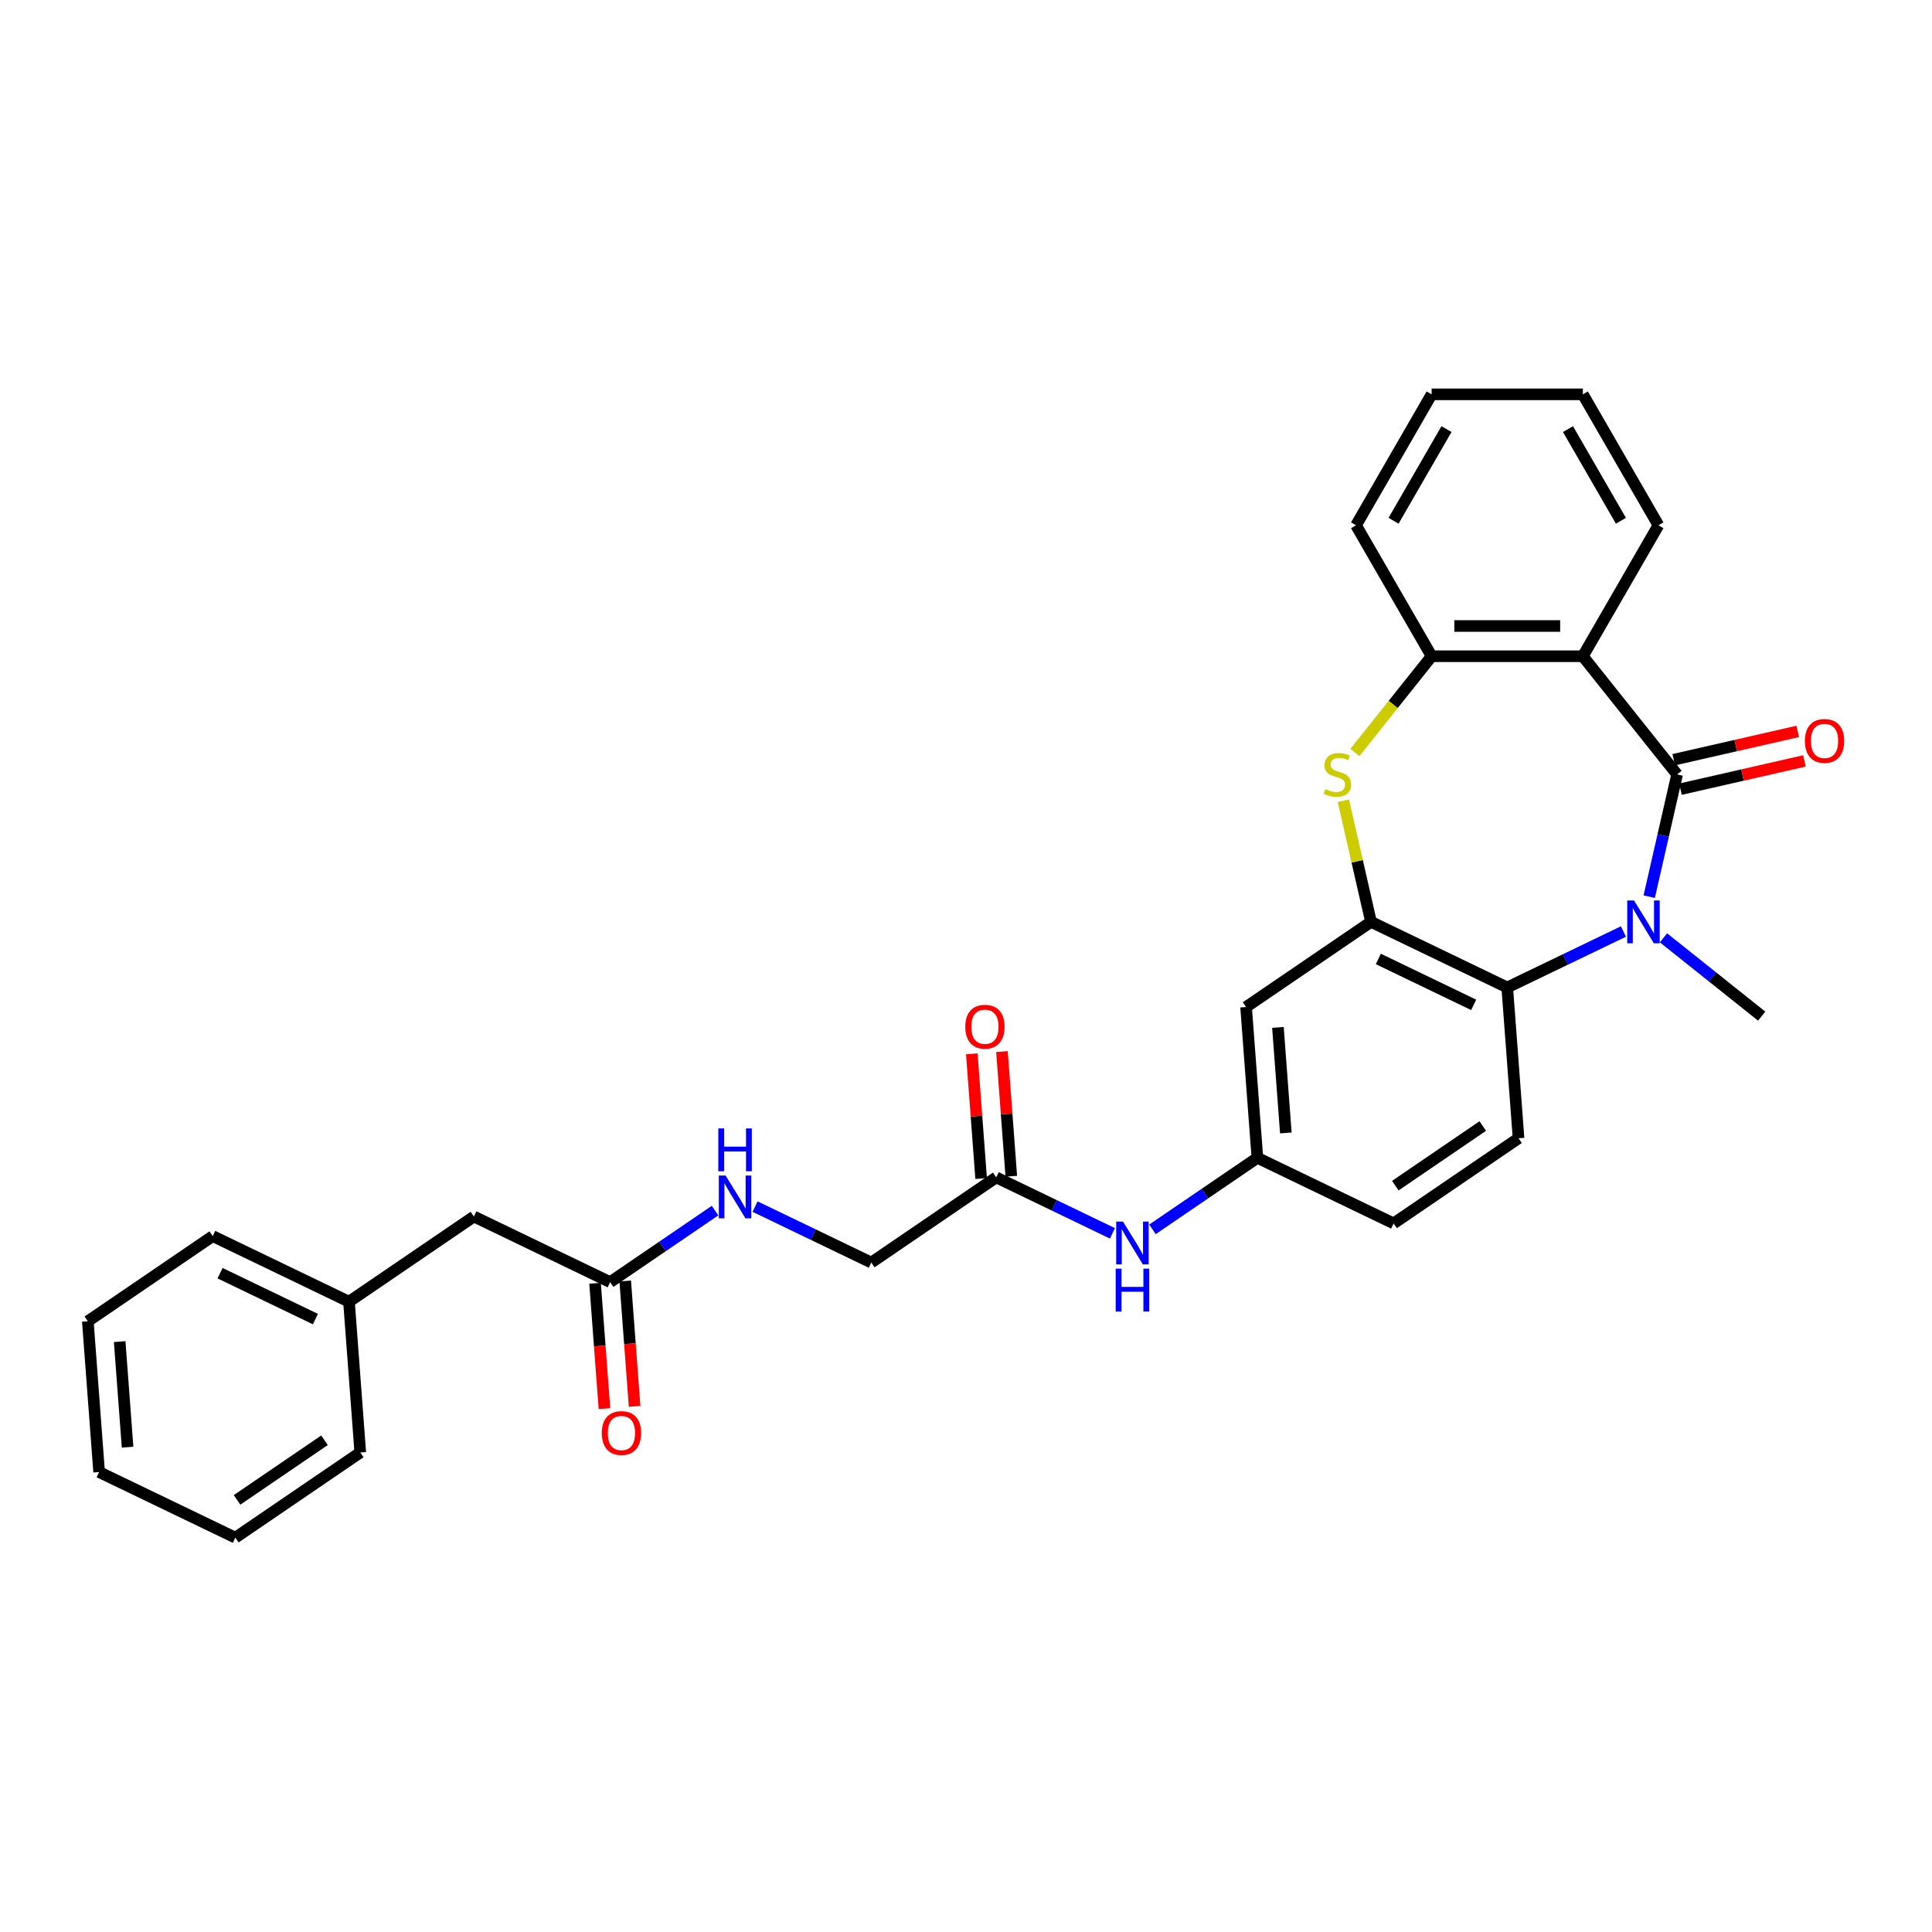 <?xml version='1.0' encoding='iso-8859-1'?>
<svg version='1.1' baseProfile='full'
              xmlns='http://www.w3.org/2000/svg'
                      xmlns:rdkit='http://www.rdkit.org/xml'
                      xmlns:xlink='http://www.w3.org/1999/xlink'
                  xml:space='preserve'
width='1000px' height='1000px' viewBox='0 0 1000 1000'>
<!-- END OF HEADER -->
<rect style='opacity:1.0;fill:#FFFFFF;stroke:none' width='1000' height='1000' x='0' y='0'> </rect>
<path class='bond-0' d='M 868.071,400.853 L 860.852,432.483' style='fill:none;fill-rule:evenodd;stroke:#000000;stroke-width:6px;stroke-linecap:butt;stroke-linejoin:miter;stroke-opacity:1' />
<path class='bond-0' d='M 860.852,432.483 L 853.632,464.114' style='fill:none;fill-rule:evenodd;stroke:#0000FF;stroke-width:6px;stroke-linecap:butt;stroke-linejoin:miter;stroke-opacity:1' />
<path class='bond-1' d='M 868.071,400.853 L 819.276,339.665' style='fill:none;fill-rule:evenodd;stroke:#000000;stroke-width:6px;stroke-linecap:butt;stroke-linejoin:miter;stroke-opacity:1' />
<path class='bond-10' d='M 869.813,408.483 L 901.898,401.16' style='fill:none;fill-rule:evenodd;stroke:#000000;stroke-width:6px;stroke-linecap:butt;stroke-linejoin:miter;stroke-opacity:1' />
<path class='bond-10' d='M 901.898,401.16 L 933.982,393.836' style='fill:none;fill-rule:evenodd;stroke:#FF0000;stroke-width:6px;stroke-linecap:butt;stroke-linejoin:miter;stroke-opacity:1' />
<path class='bond-10' d='M 866.33,393.223 L 898.415,385.9' style='fill:none;fill-rule:evenodd;stroke:#000000;stroke-width:6px;stroke-linecap:butt;stroke-linejoin:miter;stroke-opacity:1' />
<path class='bond-10' d='M 898.415,385.9 L 930.499,378.576' style='fill:none;fill-rule:evenodd;stroke:#FF0000;stroke-width:6px;stroke-linecap:butt;stroke-linejoin:miter;stroke-opacity:1' />
<path class='bond-4' d='M 840.294,482.143 L 810.22,496.626' style='fill:none;fill-rule:evenodd;stroke:#0000FF;stroke-width:6px;stroke-linecap:butt;stroke-linejoin:miter;stroke-opacity:1' />
<path class='bond-4' d='M 810.22,496.626 L 780.145,511.109' style='fill:none;fill-rule:evenodd;stroke:#000000;stroke-width:6px;stroke-linecap:butt;stroke-linejoin:miter;stroke-opacity:1' />
<path class='bond-19' d='M 861.018,485.416 L 886.431,505.682' style='fill:none;fill-rule:evenodd;stroke:#0000FF;stroke-width:6px;stroke-linecap:butt;stroke-linejoin:miter;stroke-opacity:1' />
<path class='bond-19' d='M 886.431,505.682 L 911.844,525.948' style='fill:none;fill-rule:evenodd;stroke:#000000;stroke-width:6px;stroke-linecap:butt;stroke-linejoin:miter;stroke-opacity:1' />
<path class='bond-5' d='M 819.276,339.665 L 741.013,339.665' style='fill:none;fill-rule:evenodd;stroke:#000000;stroke-width:6px;stroke-linecap:butt;stroke-linejoin:miter;stroke-opacity:1' />
<path class='bond-5' d='M 807.536,324.012 L 752.753,324.012' style='fill:none;fill-rule:evenodd;stroke:#000000;stroke-width:6px;stroke-linecap:butt;stroke-linejoin:miter;stroke-opacity:1' />
<path class='bond-20' d='M 819.276,339.665 L 858.407,271.888' style='fill:none;fill-rule:evenodd;stroke:#000000;stroke-width:6px;stroke-linecap:butt;stroke-linejoin:miter;stroke-opacity:1' />
<path class='bond-2' d='M 709.633,477.153 L 780.145,511.109' style='fill:none;fill-rule:evenodd;stroke:#000000;stroke-width:6px;stroke-linecap:butt;stroke-linejoin:miter;stroke-opacity:1' />
<path class='bond-2' d='M 713.418,496.349 L 762.776,520.118' style='fill:none;fill-rule:evenodd;stroke:#000000;stroke-width:6px;stroke-linecap:butt;stroke-linejoin:miter;stroke-opacity:1' />
<path class='bond-6' d='M 709.633,477.153 L 644.97,521.239' style='fill:none;fill-rule:evenodd;stroke:#000000;stroke-width:6px;stroke-linecap:butt;stroke-linejoin:miter;stroke-opacity:1' />
<path class='bond-30' d='M 709.633,477.153 L 702.478,445.804' style='fill:none;fill-rule:evenodd;stroke:#000000;stroke-width:6px;stroke-linecap:butt;stroke-linejoin:miter;stroke-opacity:1' />
<path class='bond-30' d='M 702.478,445.804 L 695.322,414.455' style='fill:none;fill-rule:evenodd;stroke:#CCCC00;stroke-width:6px;stroke-linecap:butt;stroke-linejoin:miter;stroke-opacity:1' />
<path class='bond-3' d='M 701.281,389.488 L 721.147,364.577' style='fill:none;fill-rule:evenodd;stroke:#CCCC00;stroke-width:6px;stroke-linecap:butt;stroke-linejoin:miter;stroke-opacity:1' />
<path class='bond-3' d='M 721.147,364.577 L 741.013,339.665' style='fill:none;fill-rule:evenodd;stroke:#000000;stroke-width:6px;stroke-linecap:butt;stroke-linejoin:miter;stroke-opacity:1' />
<path class='bond-7' d='M 780.145,511.109 L 785.993,589.153' style='fill:none;fill-rule:evenodd;stroke:#000000;stroke-width:6px;stroke-linecap:butt;stroke-linejoin:miter;stroke-opacity:1' />
<path class='bond-22' d='M 741.013,339.665 L 701.882,271.888' style='fill:none;fill-rule:evenodd;stroke:#000000;stroke-width:6px;stroke-linecap:butt;stroke-linejoin:miter;stroke-opacity:1' />
<path class='bond-32' d='M 644.97,521.239 L 650.818,599.283' style='fill:none;fill-rule:evenodd;stroke:#000000;stroke-width:6px;stroke-linecap:butt;stroke-linejoin:miter;stroke-opacity:1' />
<path class='bond-32' d='M 661.455,531.776 L 665.549,586.406' style='fill:none;fill-rule:evenodd;stroke:#000000;stroke-width:6px;stroke-linecap:butt;stroke-linejoin:miter;stroke-opacity:1' />
<path class='bond-18' d='M 785.993,589.153 L 721.33,633.239' style='fill:none;fill-rule:evenodd;stroke:#000000;stroke-width:6px;stroke-linecap:butt;stroke-linejoin:miter;stroke-opacity:1' />
<path class='bond-18' d='M 767.476,582.833 L 722.212,613.694' style='fill:none;fill-rule:evenodd;stroke:#000000;stroke-width:6px;stroke-linecap:butt;stroke-linejoin:miter;stroke-opacity:1' />
<path class='bond-8' d='M 515.643,609.413 L 545.718,623.896' style='fill:none;fill-rule:evenodd;stroke:#000000;stroke-width:6px;stroke-linecap:butt;stroke-linejoin:miter;stroke-opacity:1' />
<path class='bond-8' d='M 545.718,623.896 L 575.793,638.379' style='fill:none;fill-rule:evenodd;stroke:#0000FF;stroke-width:6px;stroke-linecap:butt;stroke-linejoin:miter;stroke-opacity:1' />
<path class='bond-15' d='M 523.447,608.828 L 521.029,576.56' style='fill:none;fill-rule:evenodd;stroke:#000000;stroke-width:6px;stroke-linecap:butt;stroke-linejoin:miter;stroke-opacity:1' />
<path class='bond-15' d='M 521.029,576.56 L 518.611,544.292' style='fill:none;fill-rule:evenodd;stroke:#FF0000;stroke-width:6px;stroke-linecap:butt;stroke-linejoin:miter;stroke-opacity:1' />
<path class='bond-15' d='M 507.839,609.998 L 505.421,577.73' style='fill:none;fill-rule:evenodd;stroke:#000000;stroke-width:6px;stroke-linecap:butt;stroke-linejoin:miter;stroke-opacity:1' />
<path class='bond-15' d='M 505.421,577.73 L 503.002,545.462' style='fill:none;fill-rule:evenodd;stroke:#FF0000;stroke-width:6px;stroke-linecap:butt;stroke-linejoin:miter;stroke-opacity:1' />
<path class='bond-16' d='M 515.643,609.413 L 450.98,653.499' style='fill:none;fill-rule:evenodd;stroke:#000000;stroke-width:6px;stroke-linecap:butt;stroke-linejoin:miter;stroke-opacity:1' />
<path class='bond-9' d='M 315.805,663.629 L 342.955,645.118' style='fill:none;fill-rule:evenodd;stroke:#000000;stroke-width:6px;stroke-linecap:butt;stroke-linejoin:miter;stroke-opacity:1' />
<path class='bond-9' d='M 342.955,645.118 L 370.106,626.607' style='fill:none;fill-rule:evenodd;stroke:#0000FF;stroke-width:6px;stroke-linecap:butt;stroke-linejoin:miter;stroke-opacity:1' />
<path class='bond-14' d='M 308,664.214 L 310.431,696.654' style='fill:none;fill-rule:evenodd;stroke:#000000;stroke-width:6px;stroke-linecap:butt;stroke-linejoin:miter;stroke-opacity:1' />
<path class='bond-14' d='M 310.431,696.654 L 312.862,729.094' style='fill:none;fill-rule:evenodd;stroke:#FF0000;stroke-width:6px;stroke-linecap:butt;stroke-linejoin:miter;stroke-opacity:1' />
<path class='bond-14' d='M 323.609,663.044 L 326.04,695.484' style='fill:none;fill-rule:evenodd;stroke:#000000;stroke-width:6px;stroke-linecap:butt;stroke-linejoin:miter;stroke-opacity:1' />
<path class='bond-14' d='M 326.04,695.484 L 328.471,727.924' style='fill:none;fill-rule:evenodd;stroke:#FF0000;stroke-width:6px;stroke-linecap:butt;stroke-linejoin:miter;stroke-opacity:1' />
<path class='bond-17' d='M 315.805,663.629 L 245.293,629.673' style='fill:none;fill-rule:evenodd;stroke:#000000;stroke-width:6px;stroke-linecap:butt;stroke-linejoin:miter;stroke-opacity:1' />
<path class='bond-11' d='M 596.517,636.305 L 623.667,617.794' style='fill:none;fill-rule:evenodd;stroke:#0000FF;stroke-width:6px;stroke-linecap:butt;stroke-linejoin:miter;stroke-opacity:1' />
<path class='bond-11' d='M 623.667,617.794 L 650.818,599.283' style='fill:none;fill-rule:evenodd;stroke:#000000;stroke-width:6px;stroke-linecap:butt;stroke-linejoin:miter;stroke-opacity:1' />
<path class='bond-12' d='M 650.818,599.283 L 721.33,633.239' style='fill:none;fill-rule:evenodd;stroke:#000000;stroke-width:6px;stroke-linecap:butt;stroke-linejoin:miter;stroke-opacity:1' />
<path class='bond-13' d='M 390.83,624.533 L 420.905,639.016' style='fill:none;fill-rule:evenodd;stroke:#0000FF;stroke-width:6px;stroke-linecap:butt;stroke-linejoin:miter;stroke-opacity:1' />
<path class='bond-13' d='M 420.905,639.016 L 450.98,653.499' style='fill:none;fill-rule:evenodd;stroke:#000000;stroke-width:6px;stroke-linecap:butt;stroke-linejoin:miter;stroke-opacity:1' />
<path class='bond-21' d='M 245.293,629.673 L 180.63,673.759' style='fill:none;fill-rule:evenodd;stroke:#000000;stroke-width:6px;stroke-linecap:butt;stroke-linejoin:miter;stroke-opacity:1' />
<path class='bond-25' d='M 858.407,271.888 L 819.276,204.111' style='fill:none;fill-rule:evenodd;stroke:#000000;stroke-width:6px;stroke-linecap:butt;stroke-linejoin:miter;stroke-opacity:1' />
<path class='bond-25' d='M 838.982,269.547 L 811.59,222.103' style='fill:none;fill-rule:evenodd;stroke:#000000;stroke-width:6px;stroke-linecap:butt;stroke-linejoin:miter;stroke-opacity:1' />
<path class='bond-23' d='M 180.63,673.759 L 110.118,639.803' style='fill:none;fill-rule:evenodd;stroke:#000000;stroke-width:6px;stroke-linecap:butt;stroke-linejoin:miter;stroke-opacity:1' />
<path class='bond-23' d='M 163.262,682.768 L 113.903,658.998' style='fill:none;fill-rule:evenodd;stroke:#000000;stroke-width:6px;stroke-linecap:butt;stroke-linejoin:miter;stroke-opacity:1' />
<path class='bond-24' d='M 180.63,673.759 L 186.478,751.803' style='fill:none;fill-rule:evenodd;stroke:#000000;stroke-width:6px;stroke-linecap:butt;stroke-linejoin:miter;stroke-opacity:1' />
<path class='bond-31' d='M 701.882,271.888 L 741.013,204.111' style='fill:none;fill-rule:evenodd;stroke:#000000;stroke-width:6px;stroke-linecap:butt;stroke-linejoin:miter;stroke-opacity:1' />
<path class='bond-31' d='M 721.307,269.547 L 748.699,222.103' style='fill:none;fill-rule:evenodd;stroke:#000000;stroke-width:6px;stroke-linecap:butt;stroke-linejoin:miter;stroke-opacity:1' />
<path class='bond-27' d='M 110.118,639.803 L 45.455,683.889' style='fill:none;fill-rule:evenodd;stroke:#000000;stroke-width:6px;stroke-linecap:butt;stroke-linejoin:miter;stroke-opacity:1' />
<path class='bond-28' d='M 186.478,751.803 L 121.815,795.889' style='fill:none;fill-rule:evenodd;stroke:#000000;stroke-width:6px;stroke-linecap:butt;stroke-linejoin:miter;stroke-opacity:1' />
<path class='bond-28' d='M 167.961,745.483 L 122.697,776.344' style='fill:none;fill-rule:evenodd;stroke:#000000;stroke-width:6px;stroke-linecap:butt;stroke-linejoin:miter;stroke-opacity:1' />
<path class='bond-26' d='M 819.276,204.111 L 741.013,204.111' style='fill:none;fill-rule:evenodd;stroke:#000000;stroke-width:6px;stroke-linecap:butt;stroke-linejoin:miter;stroke-opacity:1' />
<path class='bond-33' d='M 45.455,683.889 L 51.303,761.933' style='fill:none;fill-rule:evenodd;stroke:#000000;stroke-width:6px;stroke-linecap:butt;stroke-linejoin:miter;stroke-opacity:1' />
<path class='bond-33' d='M 61.941,694.426 L 66.034,749.056' style='fill:none;fill-rule:evenodd;stroke:#000000;stroke-width:6px;stroke-linecap:butt;stroke-linejoin:miter;stroke-opacity:1' />
<path class='bond-29' d='M 121.815,795.889 L 51.303,761.933' style='fill:none;fill-rule:evenodd;stroke:#000000;stroke-width:6px;stroke-linecap:butt;stroke-linejoin:miter;stroke-opacity:1' />
<path  class='atom-1' d='M 845.757 466.071
L 853.02 477.81
Q 853.74 478.968, 854.898 481.066
Q 856.056 483.163, 856.119 483.288
L 856.119 466.071
L 859.062 466.071
L 859.062 488.235
L 856.025 488.235
L 848.23 475.4
Q 847.322 473.897, 846.352 472.175
Q 845.413 470.453, 845.131 469.921
L 845.131 488.235
L 842.251 488.235
L 842.251 466.071
L 845.757 466.071
' fill='#0000FF'/>
<path  class='atom-4' d='M 685.957 408.46
Q 686.207 408.554, 687.24 408.992
Q 688.273 409.43, 689.4 409.712
Q 690.559 409.962, 691.686 409.962
Q 693.783 409.962, 695.004 408.961
Q 696.225 407.928, 696.225 406.143
Q 696.225 404.922, 695.599 404.171
Q 695.004 403.42, 694.065 403.013
Q 693.126 402.606, 691.56 402.136
Q 689.588 401.541, 688.399 400.978
Q 687.24 400.414, 686.395 399.225
Q 685.581 398.035, 685.581 396.032
Q 685.581 393.246, 687.459 391.524
Q 689.369 389.802, 693.126 389.802
Q 695.693 389.802, 698.604 391.023
L 697.884 393.433
Q 695.223 392.338, 693.22 392.338
Q 691.06 392.338, 689.87 393.246
Q 688.68 394.122, 688.712 395.656
Q 688.712 396.846, 689.306 397.566
Q 689.933 398.286, 690.809 398.693
Q 691.717 399.1, 693.22 399.569
Q 695.223 400.195, 696.413 400.821
Q 697.602 401.447, 698.447 402.731
Q 699.324 403.983, 699.324 406.143
Q 699.324 409.211, 697.258 410.87
Q 695.223 412.498, 691.811 412.498
Q 689.839 412.498, 688.336 412.06
Q 686.865 411.653, 685.112 410.933
L 685.957 408.46
' fill='#CCCC00'/>
<path  class='atom-11' d='M 934.197 383.5
Q 934.197 378.178, 936.827 375.205
Q 939.457 372.231, 944.371 372.231
Q 949.286 372.231, 951.916 375.205
Q 954.545 378.178, 954.545 383.5
Q 954.545 388.885, 951.885 391.953
Q 949.224 394.989, 944.371 394.989
Q 939.488 394.989, 936.827 391.953
Q 934.197 388.916, 934.197 383.5
M 944.371 392.485
Q 947.752 392.485, 949.568 390.231
Q 951.415 387.946, 951.415 383.5
Q 951.415 379.149, 949.568 376.958
Q 947.752 374.735, 944.371 374.735
Q 940.99 374.735, 939.143 376.926
Q 937.328 379.118, 937.328 383.5
Q 937.328 387.977, 939.143 390.231
Q 940.99 392.485, 944.371 392.485
' fill='#FF0000'/>
<path  class='atom-12' d='M 581.256 632.287
L 588.518 644.027
Q 589.238 645.185, 590.397 647.282
Q 591.555 649.38, 591.618 649.505
L 591.618 632.287
L 594.56 632.287
L 594.56 654.451
L 591.524 654.451
L 583.729 641.616
Q 582.821 640.114, 581.85 638.392
Q 580.911 636.67, 580.629 636.138
L 580.629 654.451
L 577.749 654.451
L 577.749 632.287
L 581.256 632.287
' fill='#0000FF'/>
<path  class='atom-12' d='M 577.483 656.668
L 580.489 656.668
L 580.489 666.09
L 591.821 666.09
L 591.821 656.668
L 594.826 656.668
L 594.826 678.832
L 591.821 678.832
L 591.821 668.595
L 580.489 668.595
L 580.489 678.832
L 577.483 678.832
L 577.483 656.668
' fill='#0000FF'/>
<path  class='atom-14' d='M 375.569 608.461
L 382.831 620.2
Q 383.551 621.358, 384.71 623.456
Q 385.868 625.553, 385.931 625.678
L 385.931 608.461
L 388.873 608.461
L 388.873 630.625
L 385.837 630.625
L 378.042 617.79
Q 377.134 616.287, 376.164 614.565
Q 375.224 612.843, 374.943 612.311
L 374.943 630.625
L 372.063 630.625
L 372.063 608.461
L 375.569 608.461
' fill='#0000FF'/>
<path  class='atom-14' d='M 371.796 584.08
L 374.802 584.08
L 374.802 593.503
L 386.134 593.503
L 386.134 584.08
L 389.139 584.08
L 389.139 606.244
L 386.134 606.244
L 386.134 596.008
L 374.802 596.008
L 374.802 606.244
L 371.796 606.244
L 371.796 584.08
' fill='#0000FF'/>
<path  class='atom-15' d='M 311.479 741.735
Q 311.479 736.413, 314.109 733.439
Q 316.738 730.466, 321.653 730.466
Q 326.568 730.466, 329.198 733.439
Q 331.827 736.413, 331.827 741.735
Q 331.827 747.12, 329.166 750.188
Q 326.505 753.224, 321.653 753.224
Q 316.77 753.224, 314.109 750.188
Q 311.479 747.151, 311.479 741.735
M 321.653 750.72
Q 325.034 750.72, 326.85 748.466
Q 328.697 746.181, 328.697 741.735
Q 328.697 737.384, 326.85 735.193
Q 325.034 732.97, 321.653 732.97
Q 318.272 732.97, 316.425 735.161
Q 314.61 737.353, 314.61 741.735
Q 314.61 746.212, 316.425 748.466
Q 318.272 750.72, 321.653 750.72
' fill='#FF0000'/>
<path  class='atom-16' d='M 499.62 531.432
Q 499.62 526.11, 502.25 523.136
Q 504.88 520.162, 509.794 520.162
Q 514.709 520.162, 517.339 523.136
Q 519.969 526.11, 519.969 531.432
Q 519.969 536.816, 517.308 539.884
Q 514.647 542.921, 509.794 542.921
Q 504.911 542.921, 502.25 539.884
Q 499.62 536.848, 499.62 531.432
M 509.794 540.416
Q 513.175 540.416, 514.991 538.162
Q 516.838 535.877, 516.838 531.432
Q 516.838 527.081, 514.991 524.889
Q 513.175 522.667, 509.794 522.667
Q 506.414 522.667, 504.567 524.858
Q 502.751 527.049, 502.751 531.432
Q 502.751 535.909, 504.567 538.162
Q 506.414 540.416, 509.794 540.416
' fill='#FF0000'/>
</svg>
